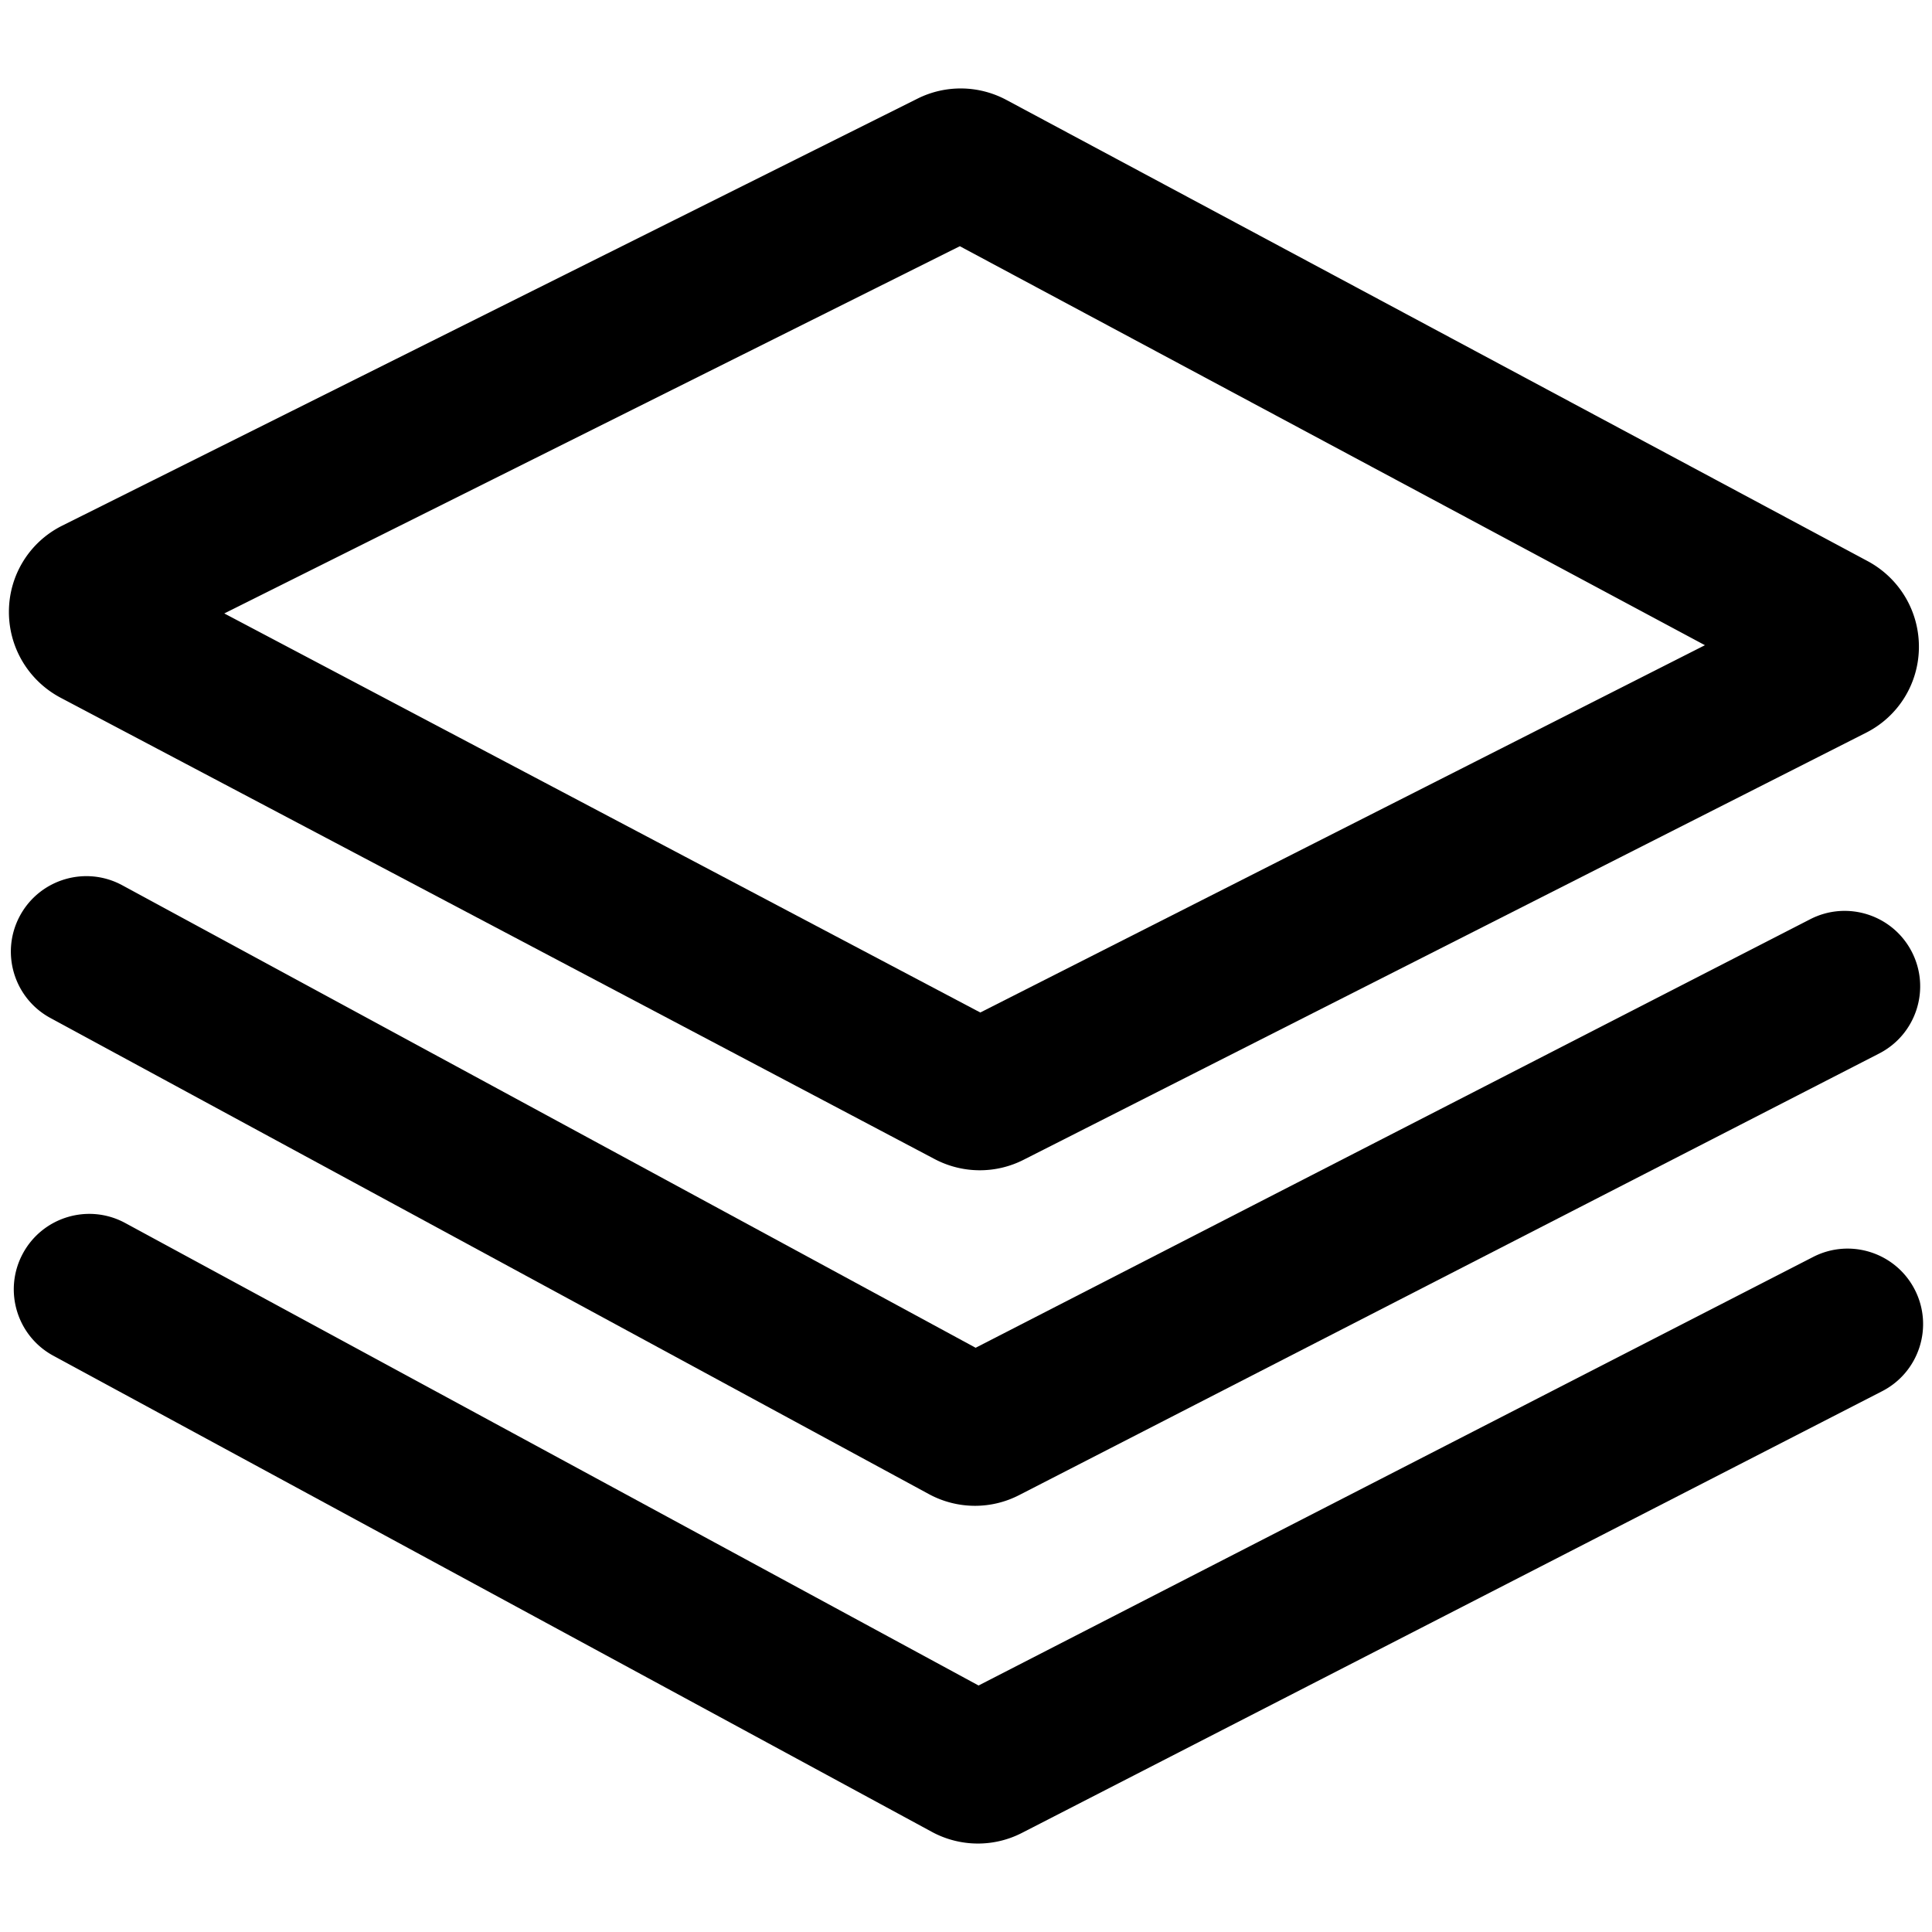 <?xml version="1.0" standalone="no"?><!DOCTYPE svg PUBLIC "-//W3C//DTD SVG 1.1//EN" "http://www.w3.org/Graphics/SVG/1.1/DTD/svg11.dtd"><svg t="1718248822349" class="icon" viewBox="0 0 1024 1024" version="1.1" xmlns="http://www.w3.org/2000/svg" p-id="16679" width="64" height="64" xmlns:xlink="http://www.w3.org/1999/xlink"><path d="M31.706 369.585l0.194 0.105 463.214 244.506a51.374 51.374 0 0 0 24.219 6.07 51.132 51.132 0 0 0 23.231-5.578l446.592-226.375 0.183-0.092c16.888-8.67 27.51-25.863 27.724-44.87 0.214-19.142-10.125-36.708-26.981-45.844L533.568 53.05c-14.805-7.982-32.52-8.226-47.477-0.666L32.851 278.668l-0.403 0.205c-16.886 8.67-27.508 25.863-27.72 44.87-0.214 19.14 10.123 36.706 26.978 45.842z m477.025-239.087l394.915 211.47L519.579 536.65 118.873 325.138l389.858-194.64z" p-id="16680"></path><path d="M26.707 539.554L492.315 791.9a51.293 51.293 0 0 0 24.454 6.21c7.999 0 16-1.877 23.323-5.637l455.907-234.1c19.651-10.09 27.402-34.202 17.312-53.854s-34.203-27.402-53.855-17.312L517.108 714.345 64.826 469.22c-19.422-10.527-43.7-3.317-54.227 16.107-10.527 19.422-3.315 43.7 16.108 54.227z" p-id="16681"></path><path d="M1014.858 683.524c-10.09-19.651-34.2-27.404-53.854-17.311L518.657 893.35 66.374 648.226c-19.422-10.528-43.7-3.316-54.228 16.107-10.526 19.422-3.314 43.7 16.108 54.227l465.609 252.346a51.293 51.293 0 0 0 24.453 6.21c8 0 16-1.877 23.324-5.637l455.907-234.1c19.651-10.09 27.402-34.202 17.311-53.855z" p-id="16682"></path></svg>